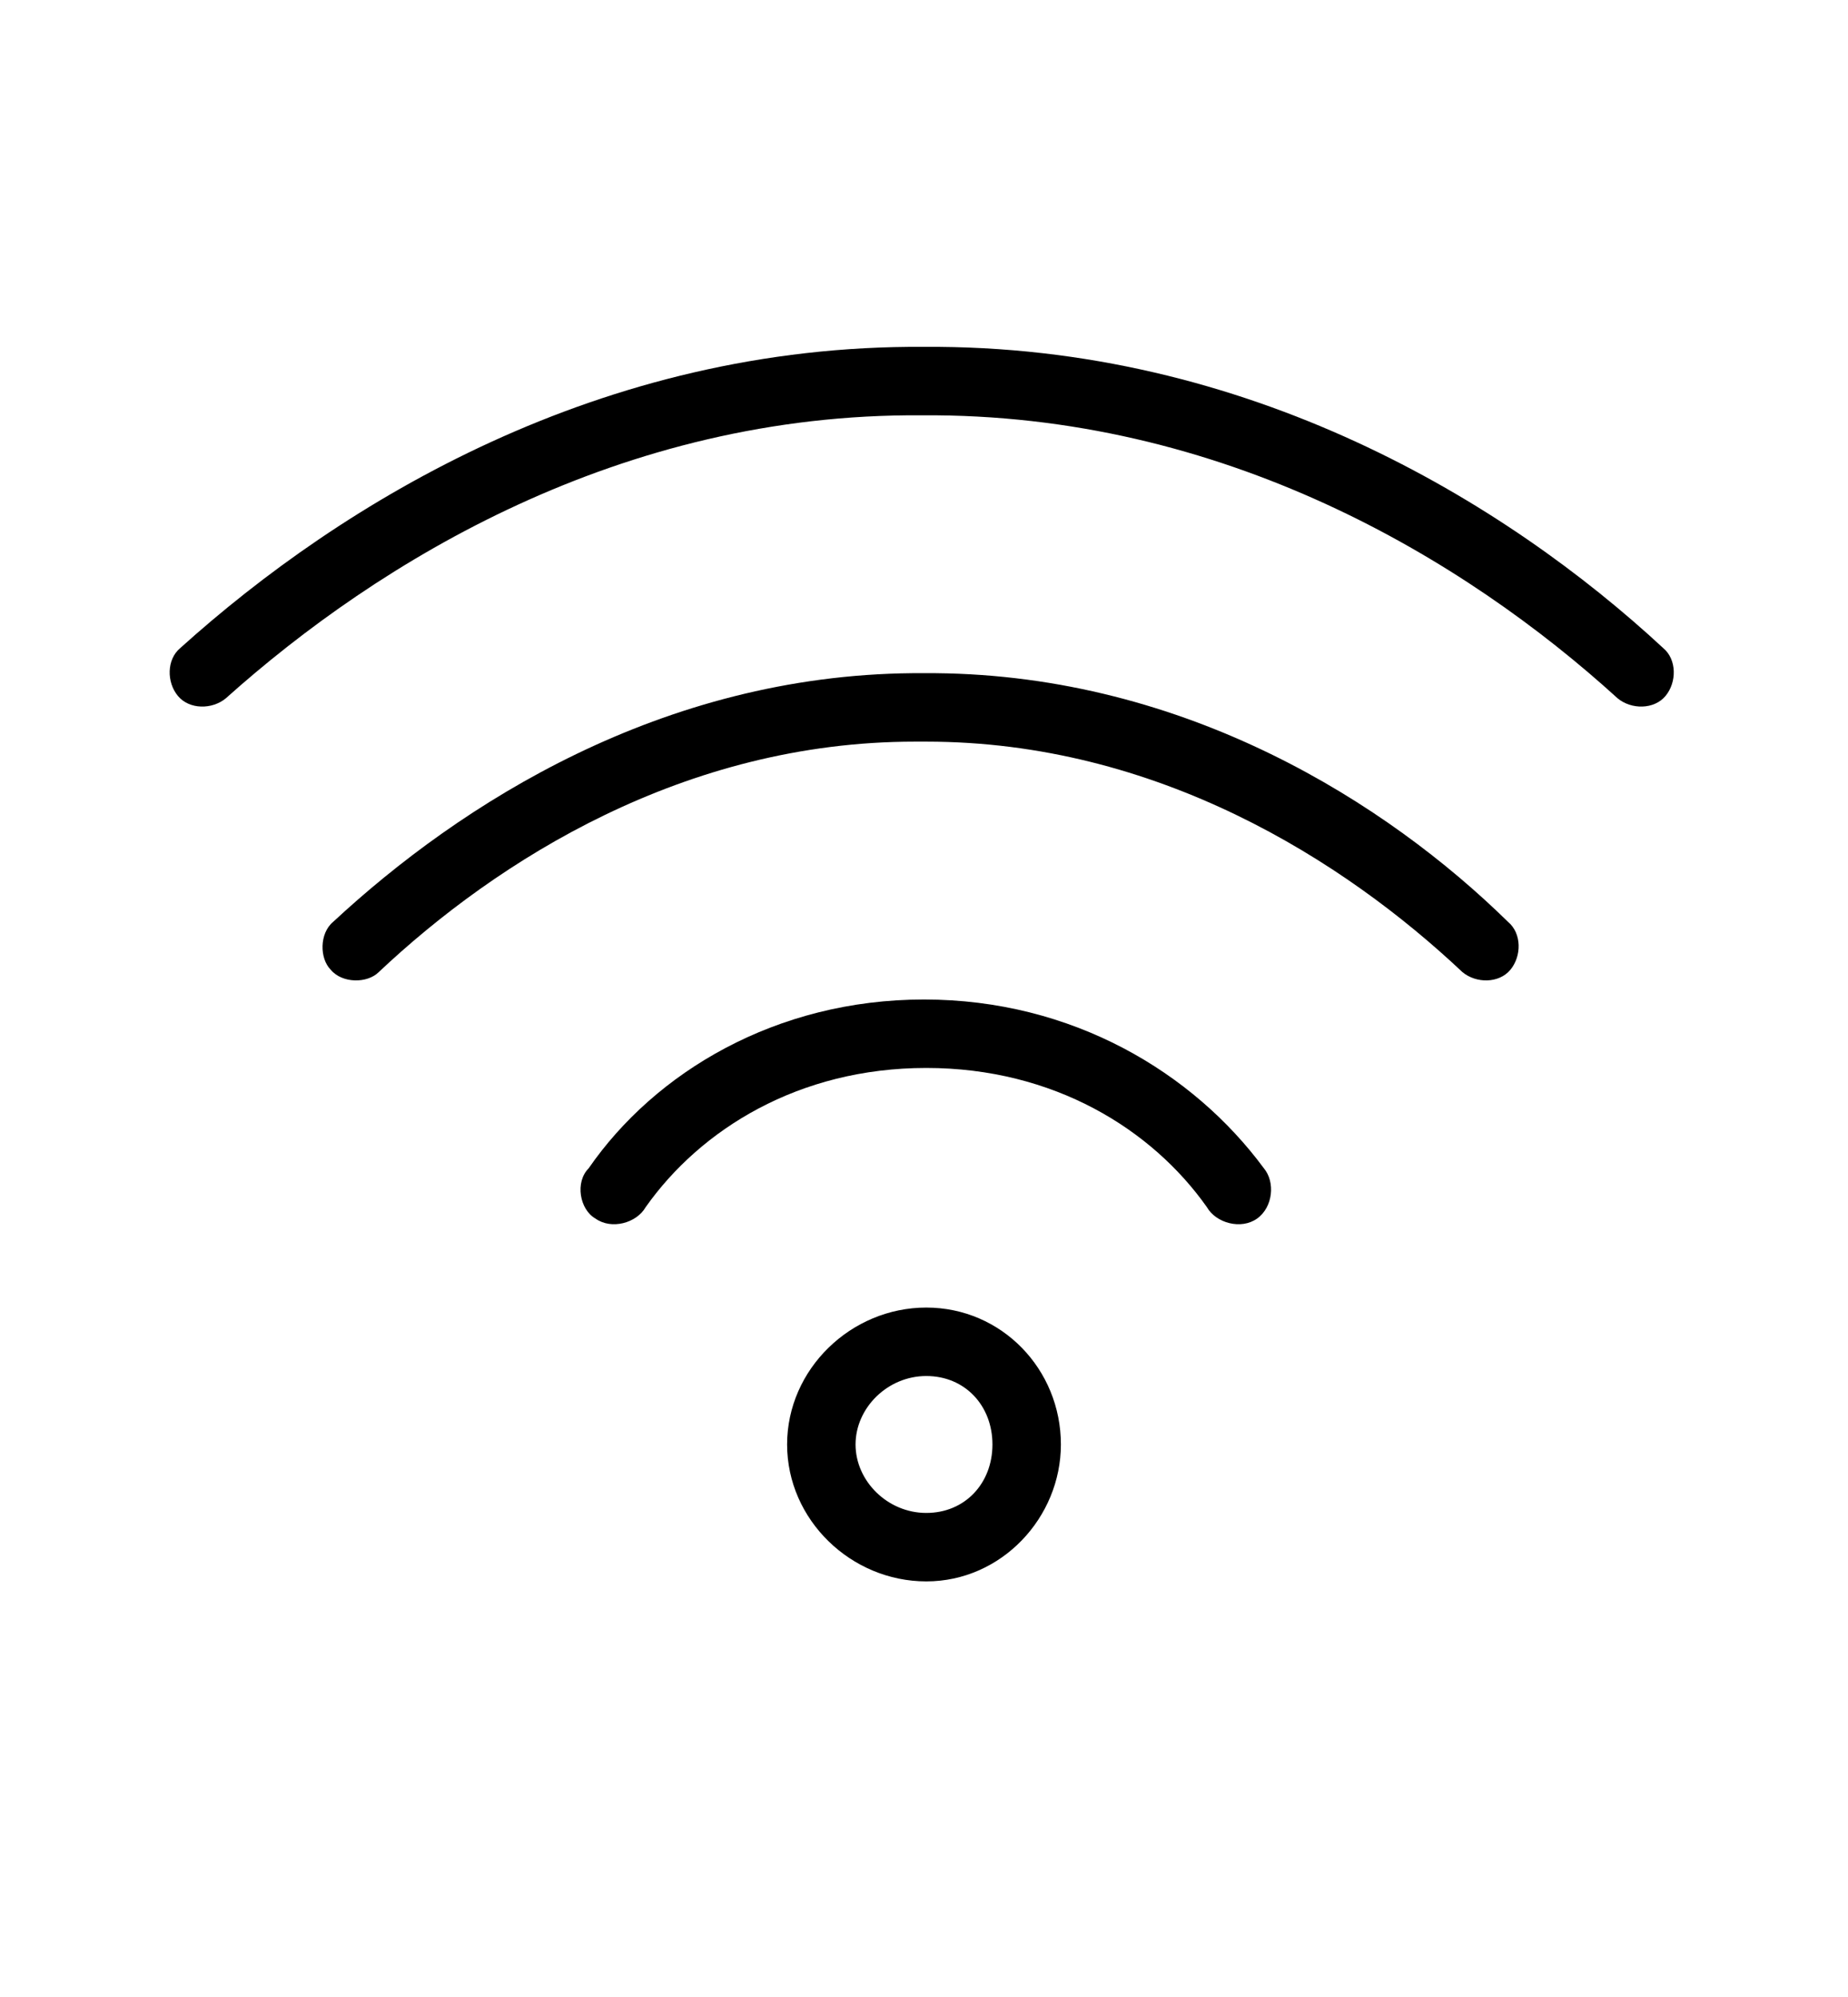 <?xml version="1.0" encoding="utf-8"?>
<!-- Generator: Adobe Illustrator 24.0.1, SVG Export Plug-In . SVG Version: 6.00 Build 0)  -->
<svg version="1.1" id="Layer_1" xmlns="http://www.w3.org/2000/svg" xmlns:xlink="http://www.w3.org/1999/xlink" x="0px" y="0px"
	 viewBox="0 0 81 87.5" style="enable-background:new 0 0 81 87.5;" xml:space="preserve">
<path d="M40.6,60.3c1.7,0,2.9,1.3,2.9,3c0,1.7-1.2,3-2.9,3c-1.7,0-3.1-1.4-3.1-3C37.5,61.7,38.9,60.3,40.6,60.3 M40.6,57.3
	c-3.3,0-6.1,2.7-6.1,6c0,3.3,2.8,6,6.1,6c3.3,0,5.9-2.8,5.9-6C46.5,60,43.9,57.3,40.6,57.3 M40.5,43.8c-6.5,0-11.8,3.2-14.7,7.4
	c-0.6,0.6-0.4,1.8,0.3,2.2c0.7,0.5,1.8,0.2,2.2-0.5c2.4-3.4,6.7-6.1,12.3-6.1c5.6,0,9.9,2.7,12.3,6.1c0.4,0.7,1.5,1,2.2,0.5
	c0.7-0.5,0.8-1.6,0.3-2.2C52.3,47,47,43.8,40.5,43.8 M40,29.5c-11,0.1-19.8,5.7-25.4,10.9c-0.6,0.5-0.6,1.6-0.1,2.1
	c0.5,0.6,1.6,0.6,2.1,0.1c5.2-4.9,13.4-10.1,23.5-10.1c0.2,0,0.3,0,0.5,0c10.1,0,18.3,5.2,23.5,10.1c0.6,0.5,1.6,0.5,2.1-0.1
	c0.5-0.6,0.5-1.6-0.1-2.1C60.8,35.2,52,29.6,41,29.5C40.7,29.5,40.4,29.5,40,29.5 M40.5,15.2C26.3,15.1,15,22,7.9,28.4
	c-0.6,0.5-0.6,1.5-0.1,2.1c0.5,0.6,1.5,0.6,2.1,0.1c6.7-6,17.3-12.5,30.5-12.4c0,0,0,0,0,0c13.2-0.1,23.8,6.3,30.5,12.4
	c0.6,0.5,1.6,0.5,2.1-0.1c0.5-0.6,0.5-1.6-0.1-2.1C66,22,54.7,15.1,40.5,15.2C40.5,15.2,40.5,15.2,40.5,15.2"/>
</svg>
